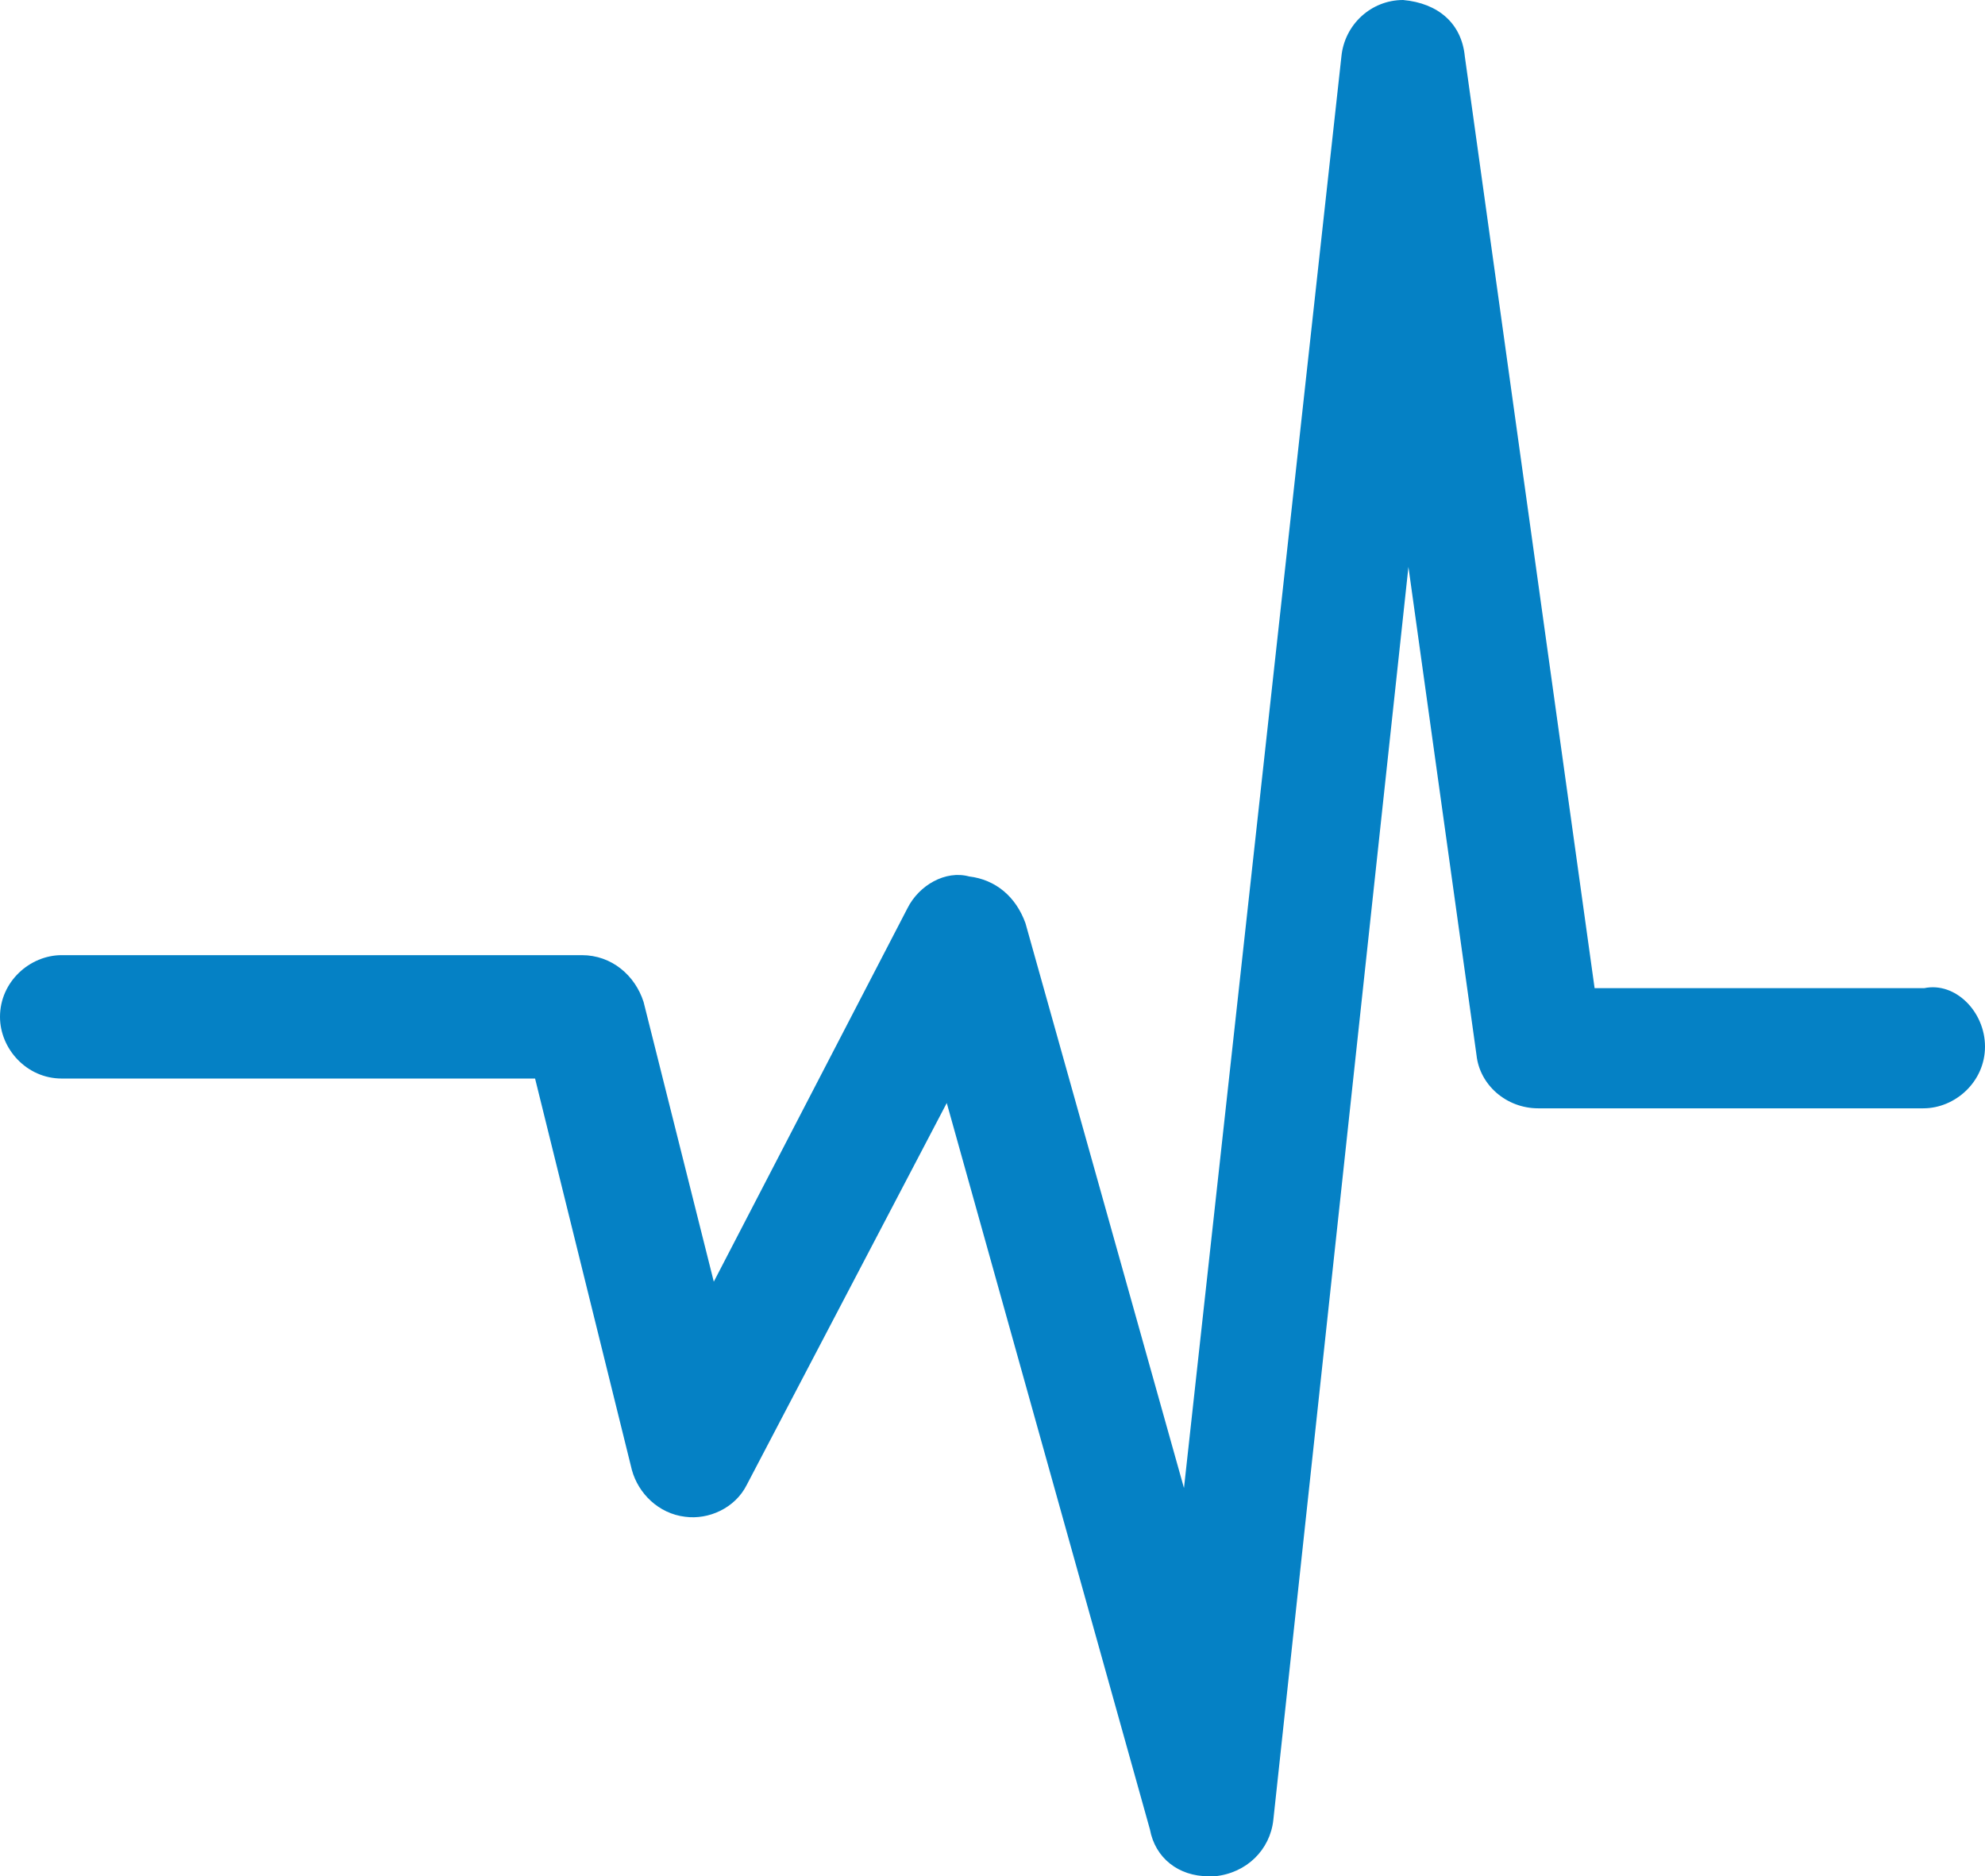 <svg xmlns="http://www.w3.org/2000/svg" xmlns:xlink="http://www.w3.org/1999/xlink" id="Layer_1" x="0px" y="0px" width="186.6px" height="176.4px" viewBox="0 0 186.6 176.4" style="enable-background:new 0 0 186.6 176.4;" xml:space="preserve"><style type="text/css">	.st0{fill:#0581C5;}</style><g>	<path class="st0" d="M186.6,98.4c0,3.3-2.8,5.8-5.8,5.8h-36.2c-3,0-5.5-2.2-5.8-5l-6.4-45.9l-12.7,117.8c-0.3,2.8-2.5,5-5.5,5.3   c-0.3,0-0.3,0-0.6,0c-2.8,0-5-1.7-5.5-4.4L89,103.7l-18.8,35.9c-1.1,2.2-3.6,3.3-5.8,3c-2.5-0.3-4.4-2.2-5-4.4l-9.1-36.8H5.8   c-3.3,0-5.8-2.8-5.8-5.8c0-3.3,2.8-5.8,5.8-5.8h48.9c2.8,0,5,1.9,5.8,4.4l6.6,26.3l18.2-35.1c1.1-2.2,3.6-3.6,5.8-3   c2.5,0.3,4.4,1.9,5.3,4.4l14.9,53.1L126.1,5.3c0.3-3,2.8-5.3,5.8-5.3c3.3,0.3,5.5,2.2,5.8,5.3l12.2,87.6h31   C183.8,92.3,186.6,95.1,186.6,98.4"></path></g></svg>